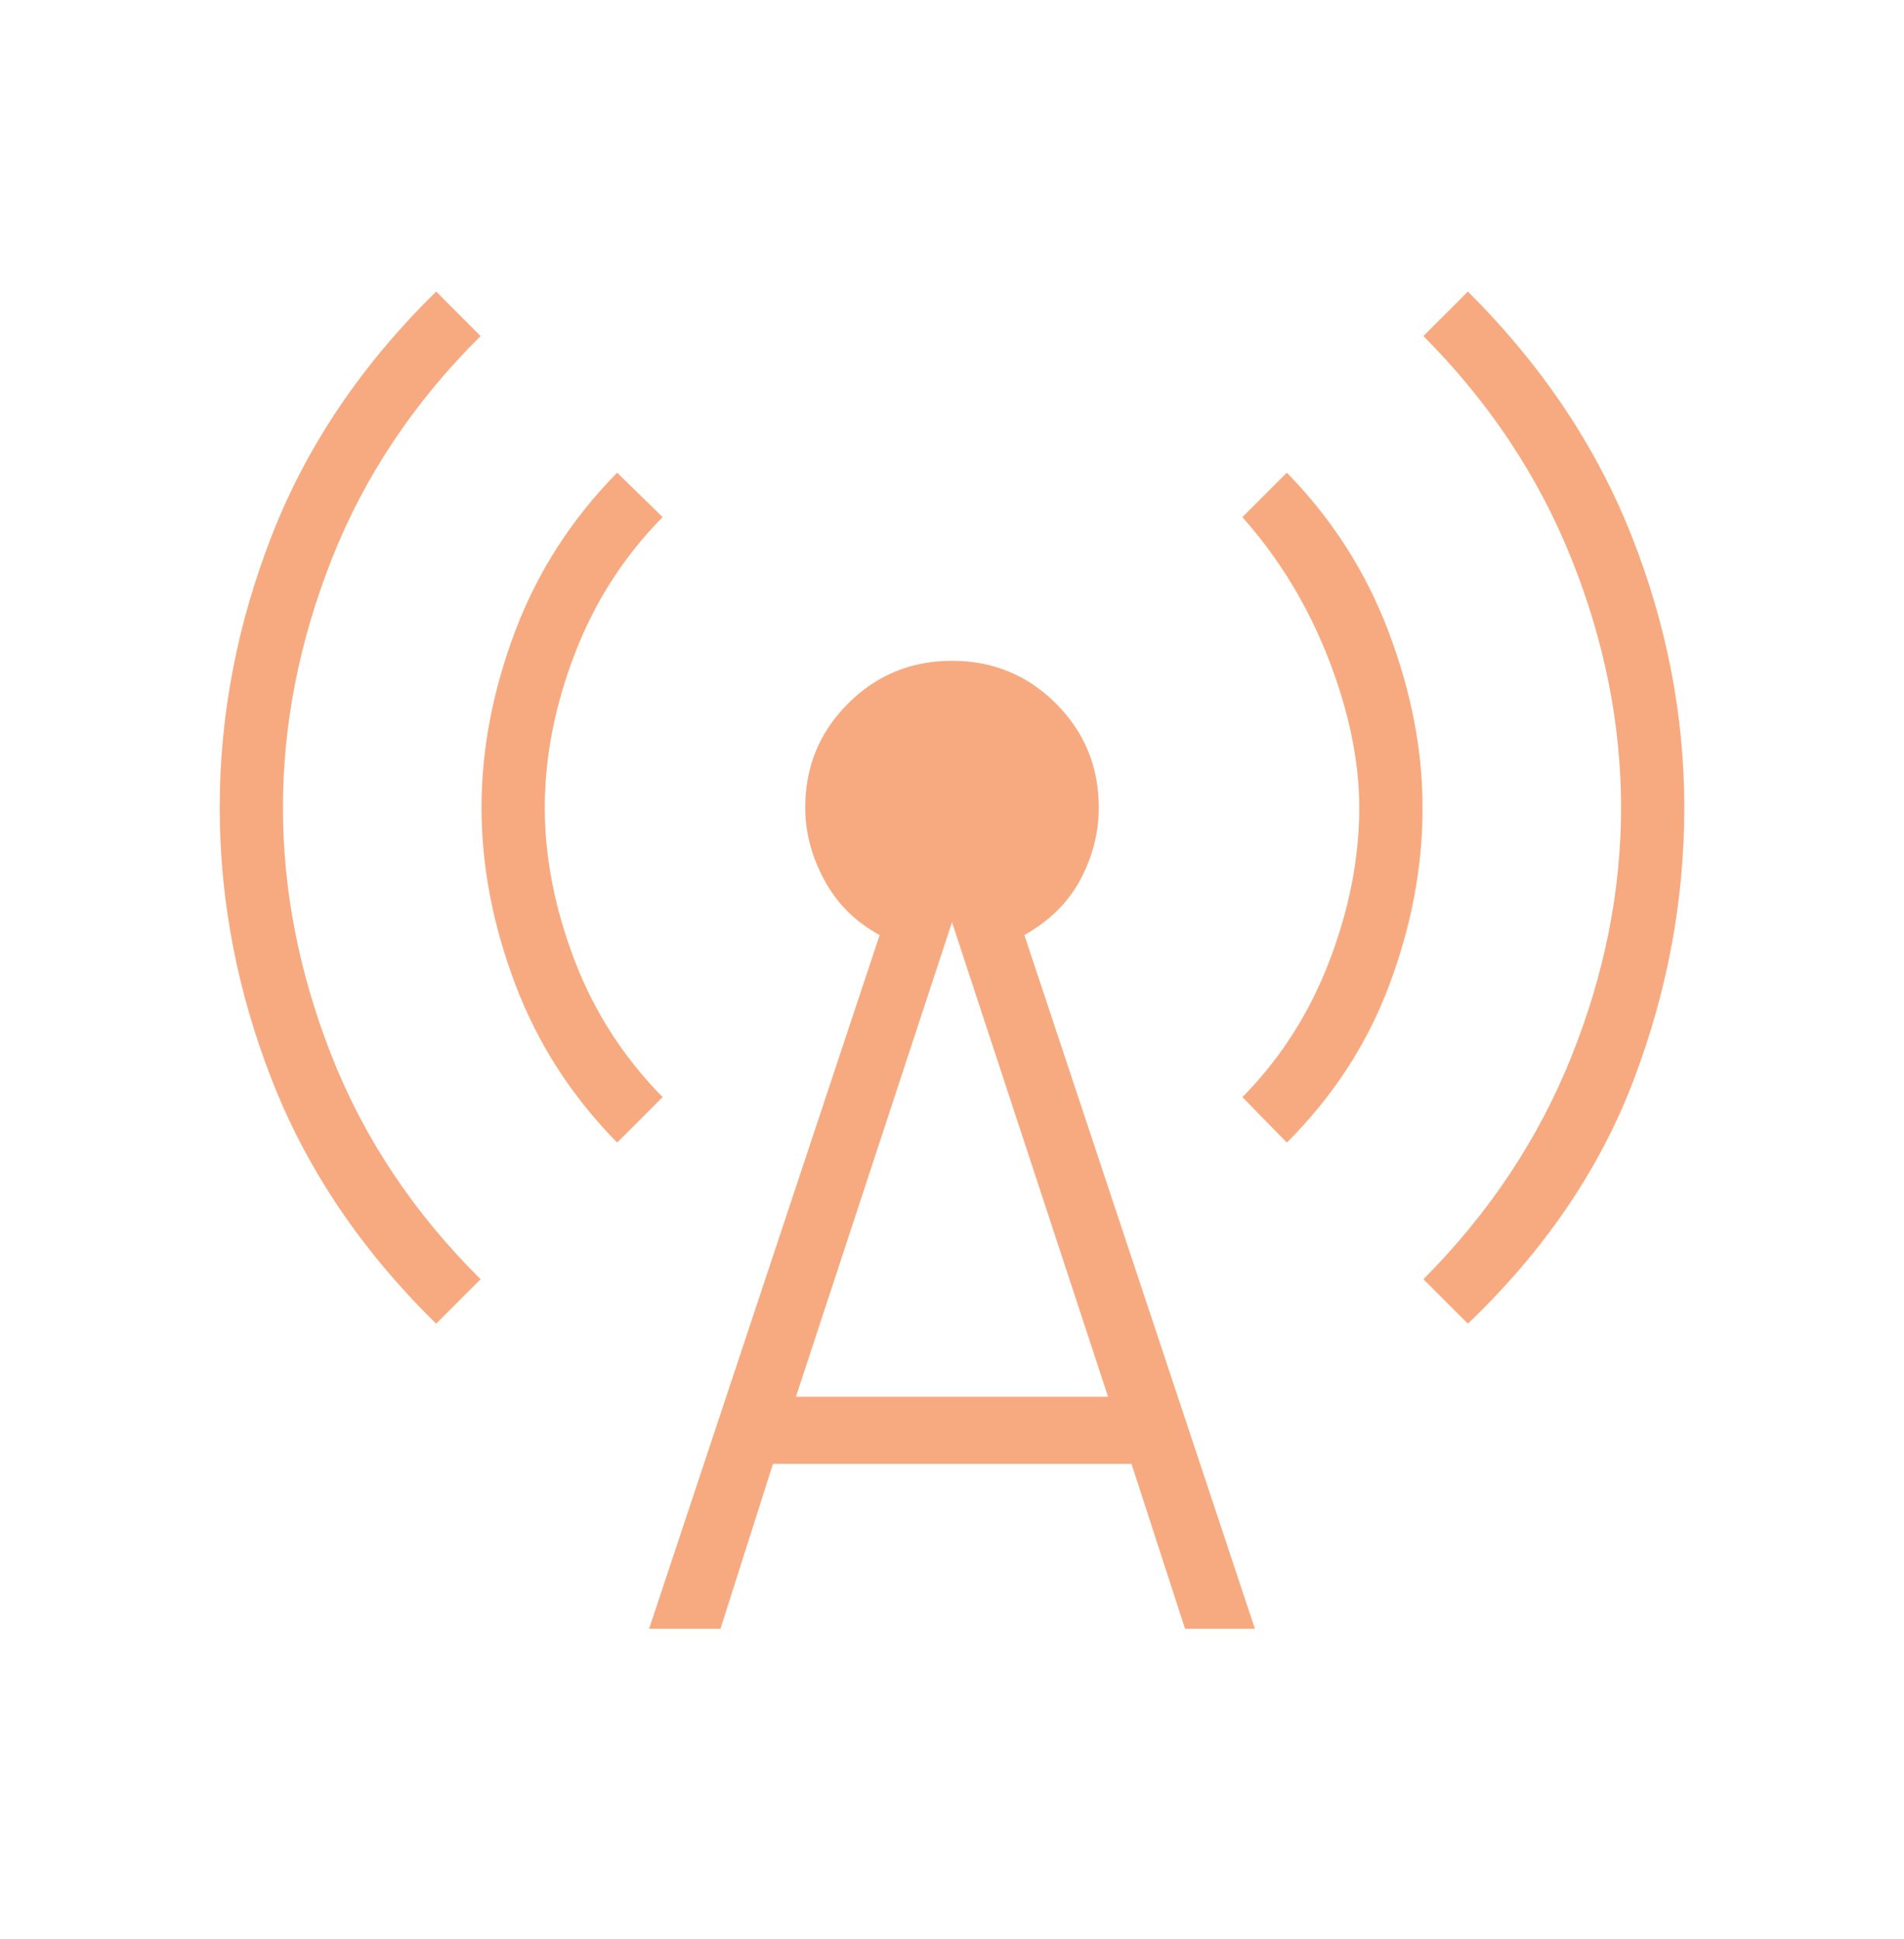 <svg width="56" height="57" viewBox="0 0 56 57" fill="none" xmlns="http://www.w3.org/2000/svg">
<mask id="mask0_1043_65152" style="mask-type:alpha" maskUnits="userSpaceOnUse" x="0" y="0" width="56" height="57">
<rect y="0.412" width="56" height="56" fill="#D9D9D9"/>
</mask>
<g mask="url(#mask0_1043_65152)">
<path d="M12.828 38.917C10.633 36.766 9.023 34.379 7.999 31.758C6.974 29.136 6.462 26.465 6.462 23.745C6.462 21.025 6.974 18.354 7.999 15.732C9.023 13.111 10.633 10.724 12.828 8.573L14.135 9.88C12.176 11.822 10.718 14.006 9.76 16.432C8.802 18.857 8.322 21.295 8.322 23.745C8.322 26.195 8.802 28.633 9.76 31.058C10.718 33.484 12.176 35.668 14.135 37.61L12.828 38.917ZM18.152 33.593C16.809 32.228 15.808 30.672 15.149 28.924C14.491 27.177 14.162 25.451 14.162 23.745C14.162 22.039 14.491 20.312 15.149 18.566C15.808 16.818 16.809 15.262 18.152 13.897L19.489 15.204C18.359 16.346 17.498 17.683 16.908 19.216C16.318 20.749 16.023 22.258 16.023 23.745C16.023 25.199 16.312 26.687 16.89 28.211C17.468 29.735 18.335 31.083 19.489 32.256L18.152 33.593ZM19.091 47.886L25.872 27.492C25.164 27.109 24.622 26.57 24.246 25.877C23.871 25.182 23.683 24.472 23.683 23.745C23.683 22.544 24.103 21.525 24.941 20.686C25.78 19.848 26.8 19.428 28 19.428C29.201 19.428 30.22 19.848 31.059 20.686C31.898 21.525 32.317 22.544 32.317 23.745C32.317 24.472 32.139 25.172 31.784 25.847C31.428 26.521 30.877 27.069 30.129 27.492L36.909 47.886H34.854L33.28 43.04H22.734L21.191 47.886H19.091ZM23.41 41.065H32.59L28 27.113L23.41 41.065ZM37.848 33.593L36.541 32.256C37.651 31.134 38.502 29.807 39.092 28.274C39.682 26.741 39.978 25.232 39.978 23.745C39.978 22.381 39.676 20.922 39.073 19.368C38.47 17.815 37.626 16.427 36.541 15.204L37.848 13.897C39.185 15.262 40.188 16.833 40.854 18.61C41.521 20.387 41.849 22.114 41.839 23.79C41.839 25.49 41.515 27.208 40.868 28.942C40.222 30.678 39.215 32.228 37.848 33.593ZM43.173 38.917L41.865 37.61C43.798 35.668 45.25 33.484 46.221 31.058C47.192 28.633 47.678 26.195 47.678 23.745C47.678 21.295 47.192 18.857 46.221 16.432C45.25 14.006 43.798 11.822 41.865 9.88L43.173 8.573C45.337 10.724 46.94 13.111 47.979 15.732C49.019 18.354 49.538 21.025 49.538 23.745C49.538 26.471 49.041 29.144 48.045 31.762C47.048 34.381 45.424 36.766 43.173 38.917Z" fill="#F7AA80"/>
</g>
</svg>
